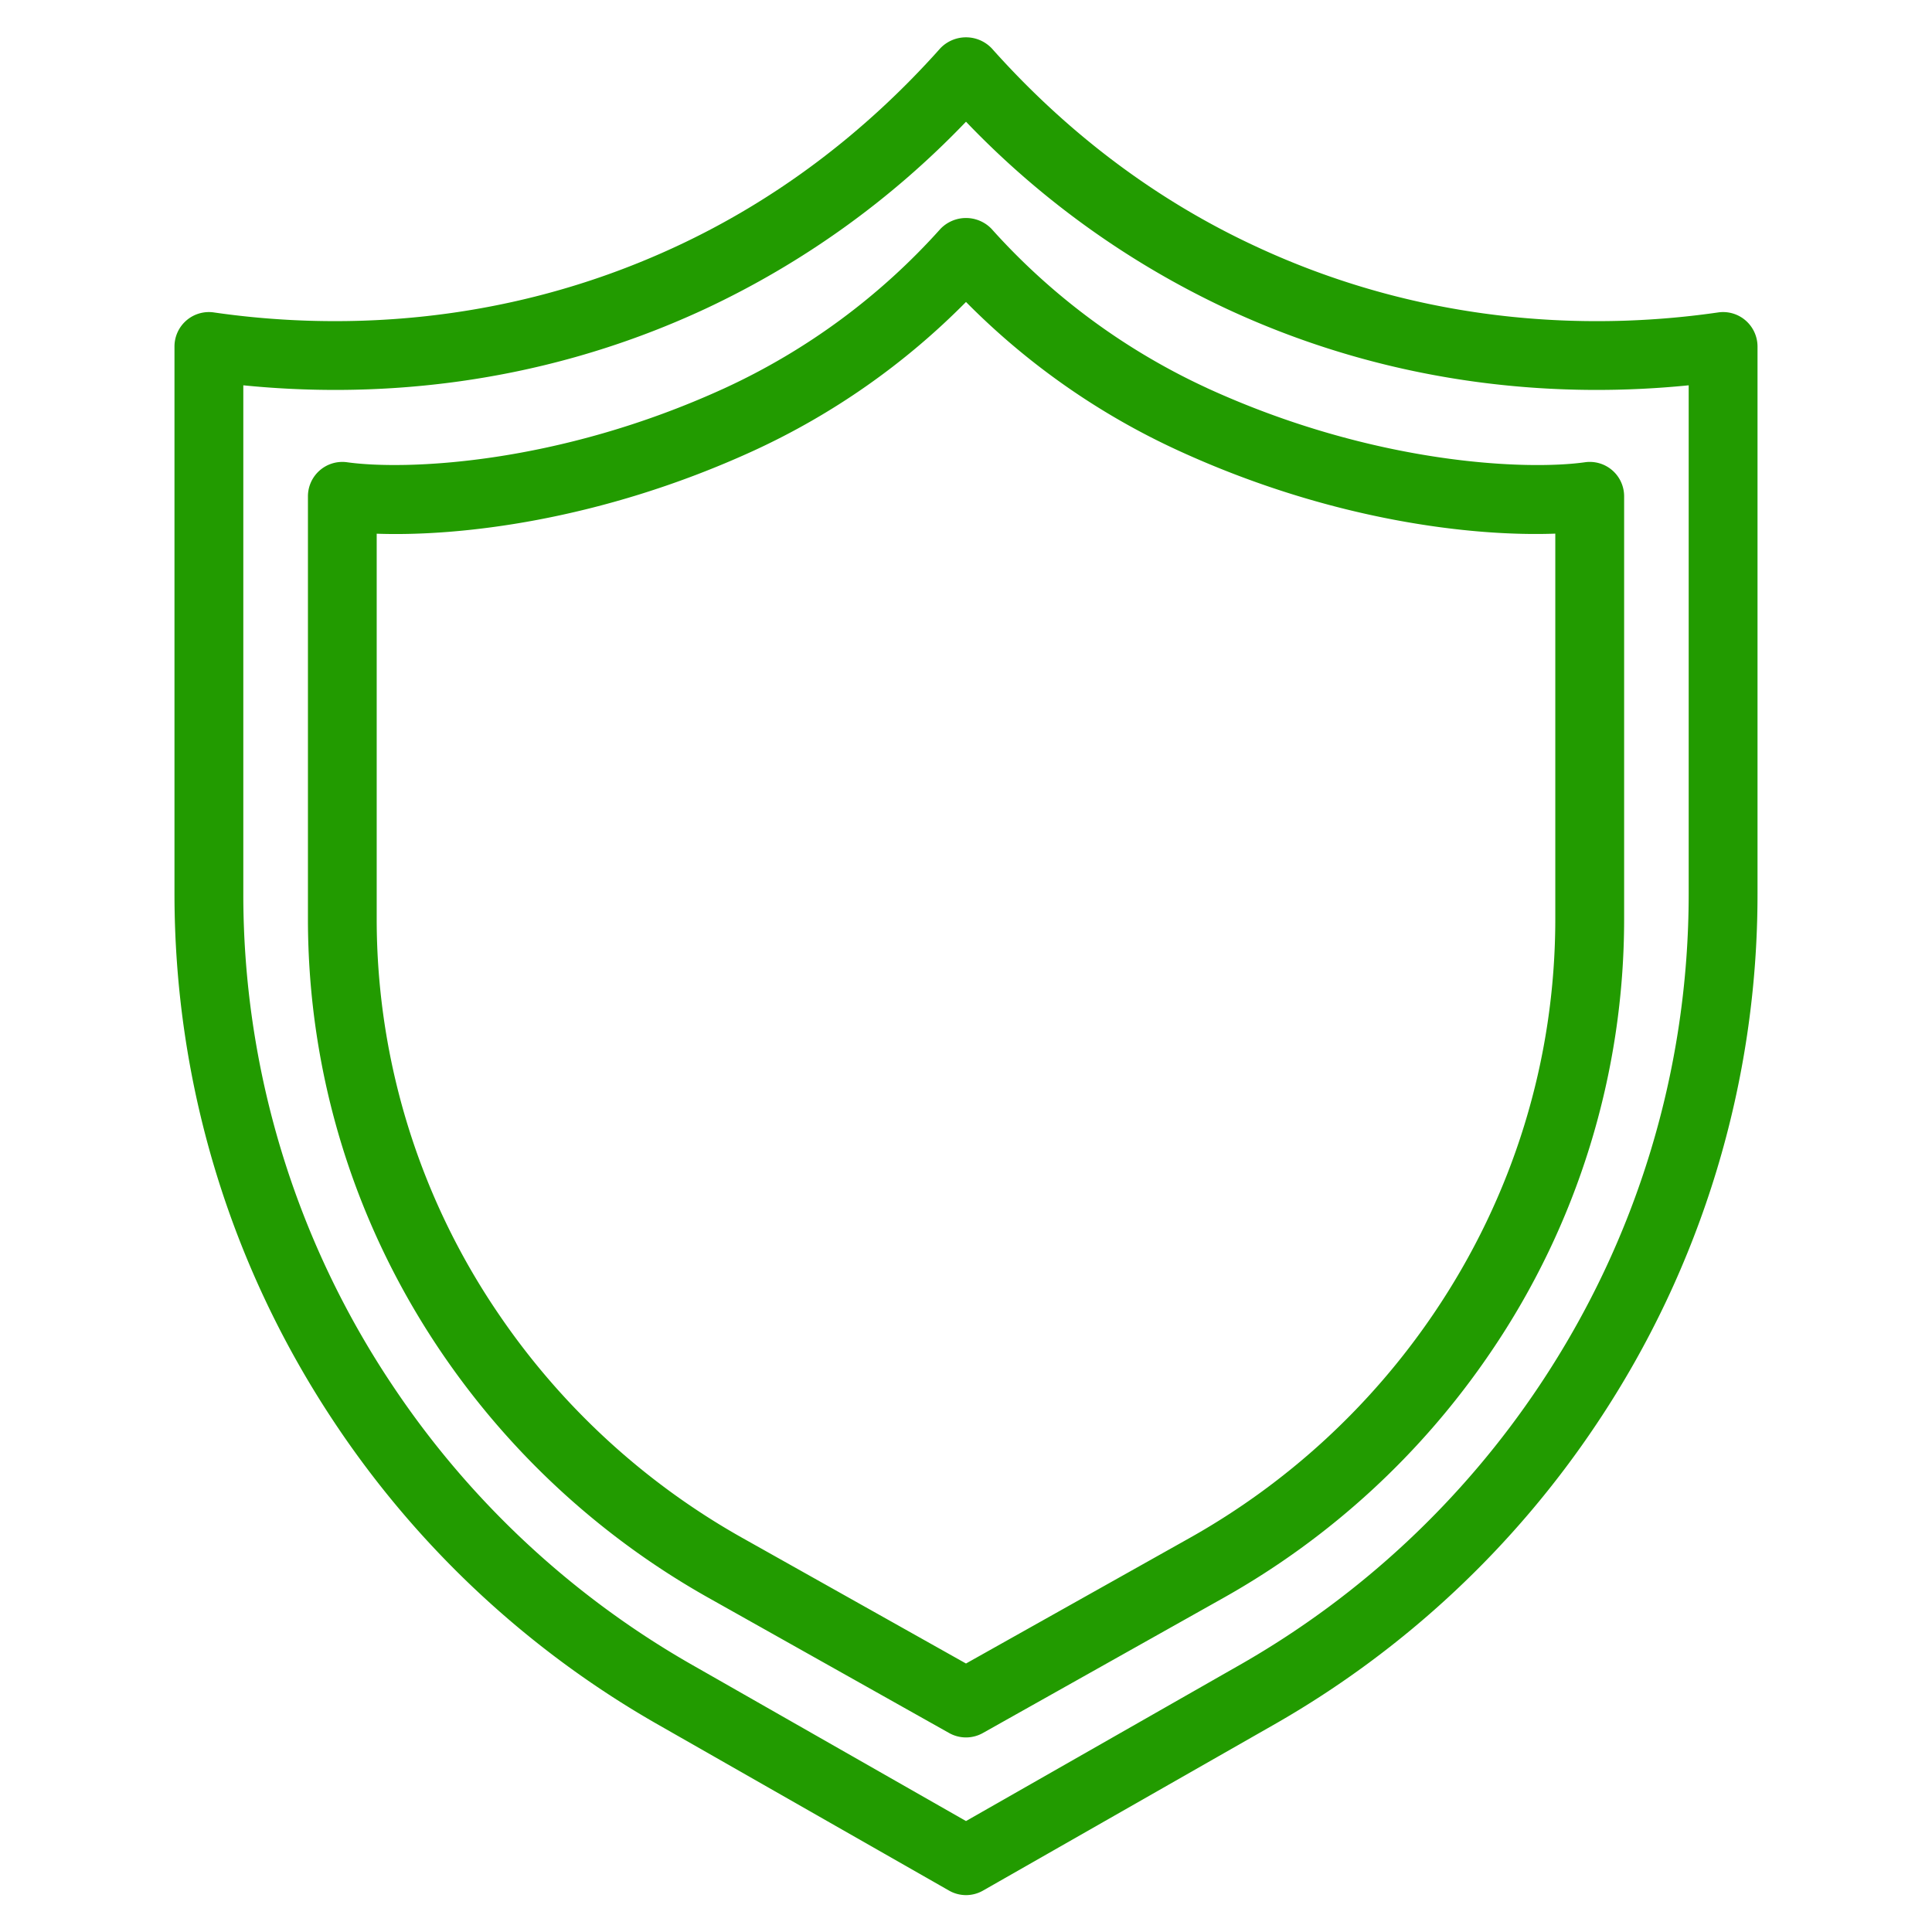 <svg xmlns="http://www.w3.org/2000/svg" version="1.1" xmlns:xlink="http://www.w3.org/1999/xlink" width="512" height="512" x="0" y="0" viewBox="0 0 32 32" style="enable-background:new 0 0 512 512" xml:space="preserve"><g transform="matrix(1.14,0,0,1.14,-2.24,-2.241)"><path d="M27.327 6.622a.498.498 0 0 0-.398-.117c-1.62.235-4.106.258-6.718-.959-1.439-.667-2.73-1.636-3.838-2.879a.517.517 0 0 0-.746 0c-1.108 1.243-2.4 2.212-3.838 2.88-2.612 1.215-5.096 1.193-6.718.958A.5.5 0 0 0 4.5 7v7.95c0 2.75.807 5.412 2.333 7.697a13.922 13.922 0 0 0 4.66 4.357l4.26 2.43a.497.497 0 0 0 .495 0l4.26-2.43a13.93 13.93 0 0 0 4.658-4.356A13.819 13.819 0 0 0 27.5 14.95V7a.502.502 0 0 0-.173-.378zM26.5 14.95c0 2.551-.749 5.021-2.166 7.143a12.932 12.932 0 0 1-4.322 4.043L16 28.424l-4.012-2.288a12.927 12.927 0 0 1-4.322-4.044A12.82 12.82 0 0 1 5.5 14.95V7.564c1.74.175 4.168.073 6.71-1.11A12.681 12.681 0 0 0 16 3.734a12.663 12.663 0 0 0 3.79 2.72c2.542 1.183 4.97 1.285 6.71 1.11v7.386zm-6.997-7.346a9.593 9.593 0 0 1-3.132-2.313.515.515 0 0 0-.742 0 9.59 9.59 0 0 1-3.132 2.313C10.05 8.726 7.835 8.798 7.009 8.682a.5.5 0 0 0-.57.495v6.14c0 2.25.67 4.427 1.938 6.296a11.5 11.5 0 0 0 3.87 3.561l3.508 1.971a.5.5 0 0 0 .49 0l3.509-1.971a11.48 11.48 0 0 0 3.868-3.56 11.177 11.177 0 0 0 1.94-6.298V9.177a.499.499 0 0 0-.57-.495c-.829.117-3.043.043-5.49-1.078zm5.059 7.712c0 2.05-.612 4.033-1.768 5.737a10.478 10.478 0 0 1-3.53 3.25L16 26.135l-3.264-1.833a10.49 10.49 0 0 1-3.53-3.25 10.181 10.181 0 0 1-1.768-5.737V9.72c1.184.042 3.24-.181 5.475-1.205A10.502 10.502 0 0 0 16 6.353a10.49 10.49 0 0 0 3.087 2.16c2.234 1.025 4.287 1.25 5.475 1.206v5.597z" fill="#229b00" opacity="1" data-original="#000000"></path></g></svg>